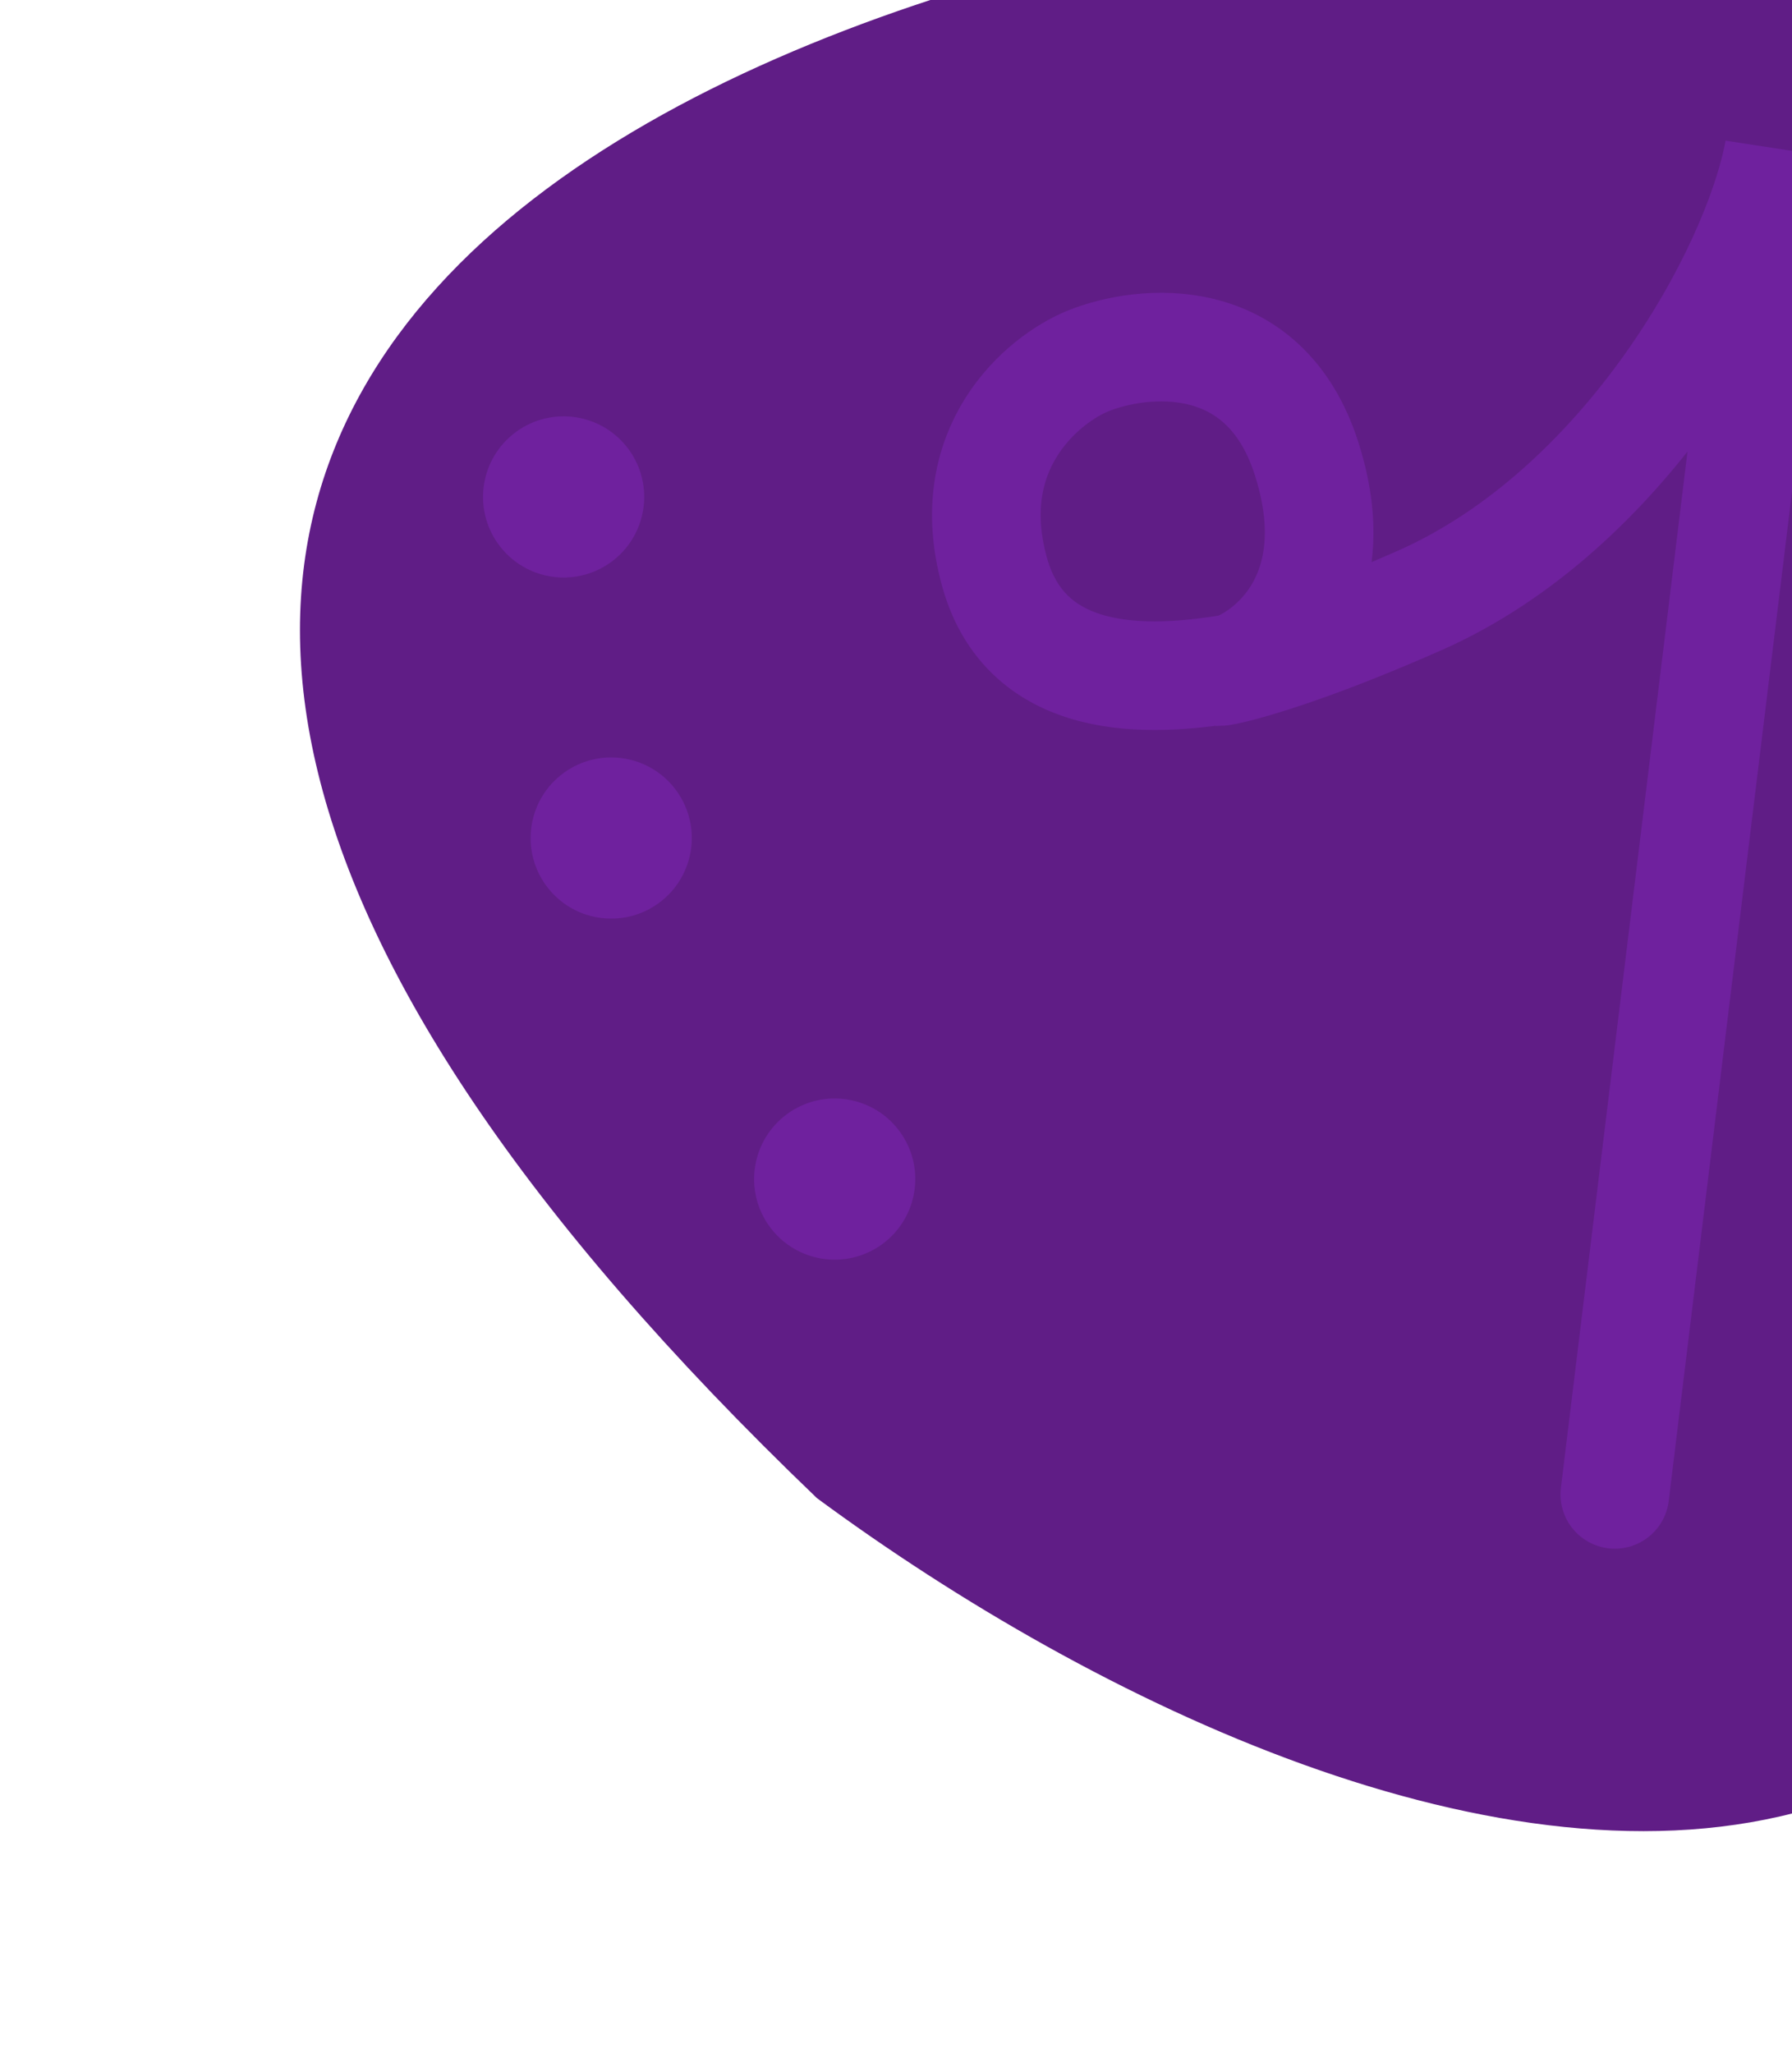 <svg width="165" height="189" viewBox="0 0 165 189" fill="none" xmlns="http://www.w3.org/2000/svg">
<path d="M75.223 137.938C-34.575 32.67 70.997 -4.691 137.509 -10.216C174.621 -17.027 197.131 19.518 203.747 38.644C224.582 209.292 126.748 175.937 75.223 137.938Z" fill="#601D86"/>
<path d="M45.881 50.099C48.28 53.42 52.918 54.168 56.24 51.769C59.562 49.369 60.31 44.731 57.911 41.409C55.512 38.087 50.874 37.339 47.552 39.739C44.23 42.138 43.482 46.776 45.881 50.099Z" fill="#6F219E"/>
<path d="M50.262 81.504C52.661 84.826 57.299 85.574 60.621 83.174C63.943 80.775 64.691 76.136 62.292 72.814C59.893 69.492 55.255 68.745 51.933 71.144C48.611 73.543 47.863 78.182 50.262 81.504Z" fill="#6F219E"/>
<path d="M70.84 112.905C73.239 116.227 77.877 116.975 81.199 114.576C84.521 112.176 85.269 107.538 82.87 104.216C80.471 100.894 75.833 100.146 72.511 102.545C69.189 104.945 68.441 109.583 70.84 112.905Z" fill="#6F219E"/>
<path d="M148.685 137.591L163.8 13.863C161.684 25.269 149.517 46.995 130.682 55.302C114.506 62.432 109.422 62.205 113.551 61.531M113.551 61.531C107.26 62.559 94.688 64.002 91.56 52.621C88.427 41.255 95.986 34.959 100.15 33.247C105.241 31.184 116.4 30.083 120.292 42.185C124.183 54.286 117.423 60.119 113.551 61.531Z" stroke="#6F219E" stroke-width="10" stroke-linecap="round"/>
</svg>
